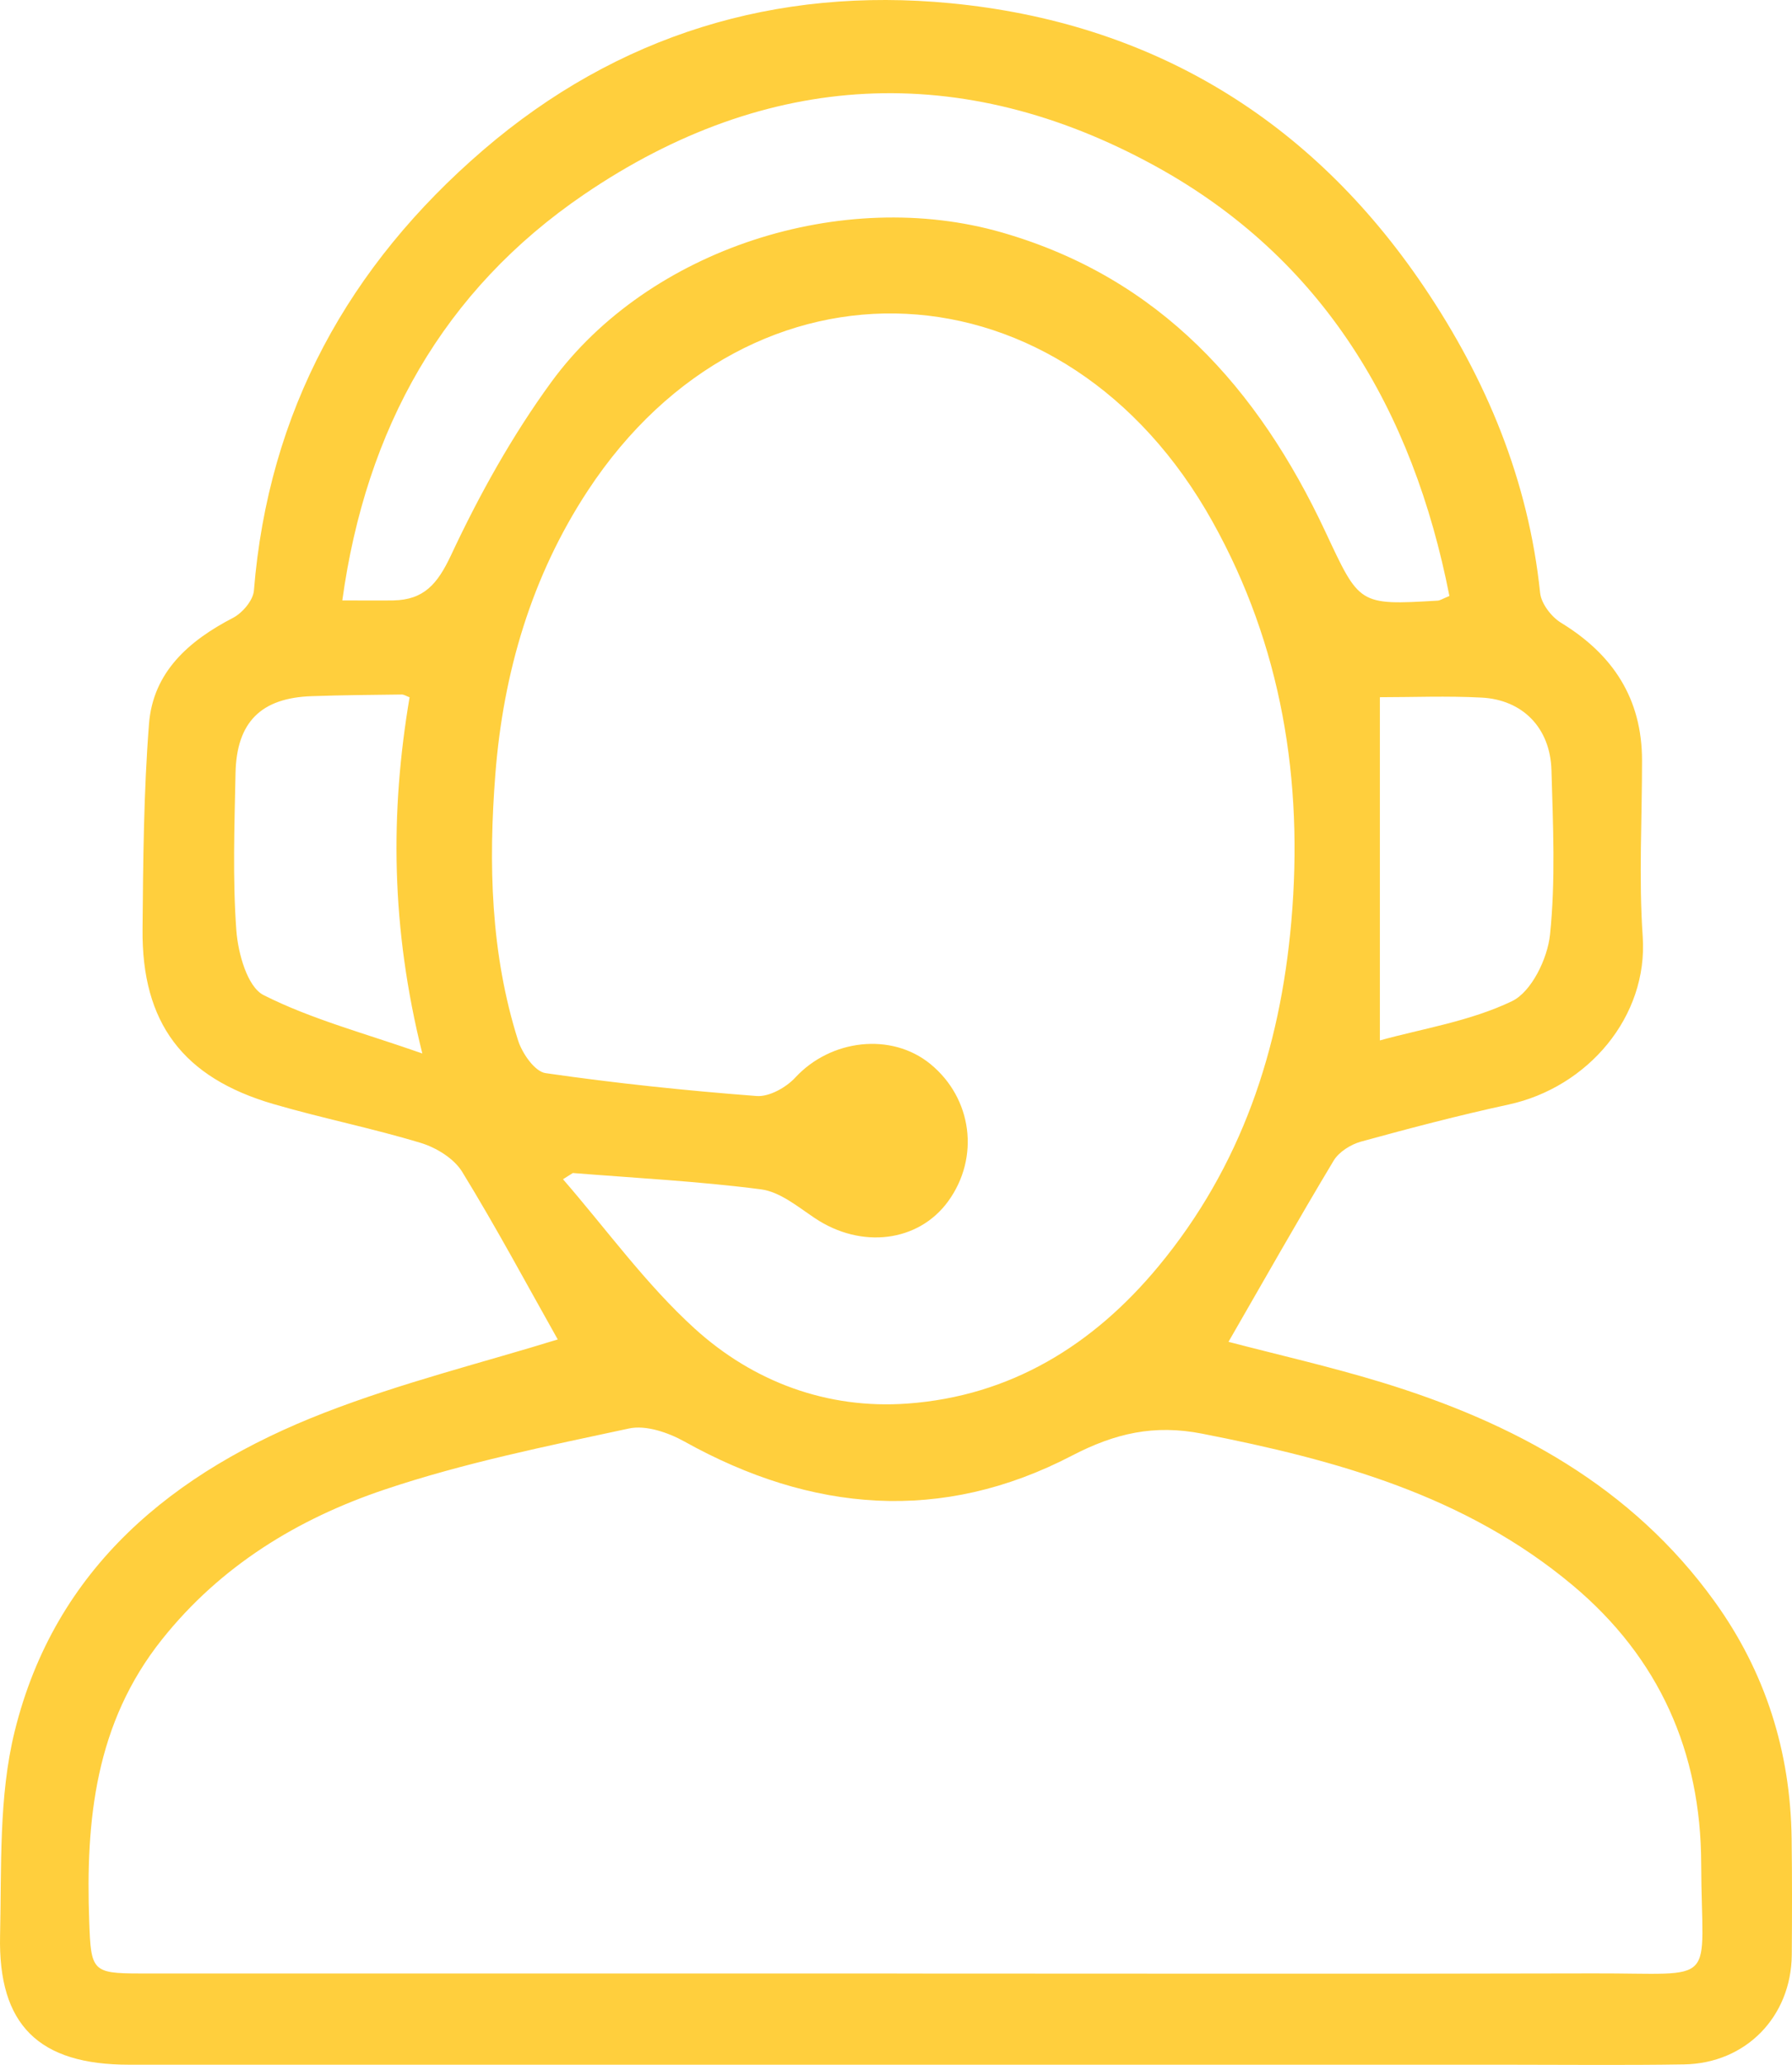 <svg xmlns="http://www.w3.org/2000/svg" id="Layer_2" data-name="Layer 2" viewBox="0 0 238.98 275.22"><defs><style> .cls-1 { fill: #ffcf3d; stroke-width: 0px; } </style></defs><g id="Layer_1-2" data-name="Layer 1"><path class="cls-1" d="m74.39,178.53c-4.07-7.22-8.19-14.92-12.75-22.35-1.09-1.78-3.45-3.23-5.53-3.86-6.47-1.96-13.12-3.28-19.61-5.17-12.11-3.52-17.6-10.82-17.49-23.28.08-9.13.15-18.29.86-27.39.54-6.9,5.29-11.07,11.21-14.14,1.25-.65,2.67-2.32,2.78-3.62,1.93-23.92,12.64-43.3,30.59-58.73C82.34,4.62,103.55-1.8,126.76.43c26.68,2.57,47.98,15.36,63.11,37.75,8.36,12.37,13.96,25.83,15.52,40.84.15,1.43,1.5,3.19,2.79,3.98,6.92,4.22,10.79,10.1,10.8,18.32.01,7.83-.45,15.69.09,23.48.74,10.69-7.32,20.12-17.9,22.41-6.61,1.43-13.16,3.15-19.68,4.94-1.36.38-2.94,1.37-3.64,2.54-4.76,7.92-9.3,15.96-14.02,24.14,6.29,1.65,13.41,3.26,20.37,5.38,17.65,5.38,33.39,13.87,44.46,29.23,6.77,9.39,10.12,20,10.27,31.59.07,5.16.06,10.33.02,15.49-.07,8.24-6.11,14.47-14.36,14.61-7.99.13-15.99.04-23.99.04-61.14,0-122.27,0-183.41,0-11.99,0-17.46-5.26-17.18-17.24.21-9.08-.2-18.47,1.94-27.16,5.38-21.85,21.18-34.67,41.26-42.47,10.4-4.04,21.32-6.74,31.18-9.79Zm45.18,84.49c30.98,0,61.96.06,92.95-.02,16.97-.05,14.4,2,14.35-14.63-.04-14.88-5.58-27.42-17.16-37.11-14.34-11.99-31.56-16.7-49.4-20.19-6.39-1.25-11.58-.07-17.36,2.93-17.37,9.04-34.72,7.56-51.67-1.88-2.16-1.2-5.14-2.23-7.4-1.74-10.95,2.35-22,4.58-32.59,8.14-11.54,3.88-21.86,10.14-29.7,19.99-8.89,11.16-10.18,24.08-9.69,37.6.23,6.53.39,6.9,6.73,6.9,33.65,0,67.29,0,100.94,0Zm-43.19-106.68c-.43.27-.87.55-1.3.82,5.81,6.69,11.06,14,17.57,19.91,7.81,7.09,17.66,10.76,28.34,9.99,13.77-.99,24.79-7.78,33.5-18.29,11.03-13.31,16.23-28.86,17.72-45.96,1.64-18.84-1.3-36.76-10.49-53.25-19.64-35.28-61.55-37.29-83.33-4.17-7.52,11.44-11.28,24.3-12.33,37.79-.93,11.92-.64,23.91,3.03,35.48.55,1.73,2.23,4.16,3.67,4.36,9.33,1.35,18.73,2.33,28.14,3.05,1.68.13,3.94-1.14,5.17-2.47,4.71-5.09,12.79-6.05,18-1.8,5.6,4.58,6.62,12.47,2.37,18.31-3.98,5.46-11.62,6.36-17.78,2.23-2.26-1.51-4.64-3.5-7.16-3.83-8.33-1.08-16.75-1.51-25.13-2.18Zm116.91-76.92c-4.86-24.74-16.79-44.99-39.26-57.31-25.77-14.12-51.76-12.76-76.09,3.77-18.85,12.81-29.14,31.28-32.29,54.14,2.86,0,4.83.03,6.8,0,4.09-.08,5.89-2.18,7.7-6.03,3.76-8.03,8.15-15.92,13.37-23.07,13.01-17.8,38.88-26.05,60.12-19.93,21.05,6.06,34.15,20.77,43.1,39.85,4.58,9.76,4.4,9.84,14.99,9.21.31-.02.61-.23,1.56-.62Zm-138.67,13.51c-.43-.16-.74-.37-1.04-.37-4,.05-8,.08-11.99.22-6.76.22-10.04,3.44-10.18,10.25-.14,7-.4,14.02.11,20.99.23,3.04,1.47,7.51,3.63,8.6,6.38,3.22,13.44,5.07,21.17,7.78-4.21-16.85-4.29-32.14-1.7-47.46Zm129.4,45.73c5.59-1.55,12.01-2.54,17.62-5.23,2.59-1.24,4.74-5.67,5.07-8.87.75-7.24.4-14.62.19-21.93-.16-5.62-3.84-9.38-9.33-9.66-4.59-.24-9.2-.05-13.55-.05v45.74Z"></path></g></svg>